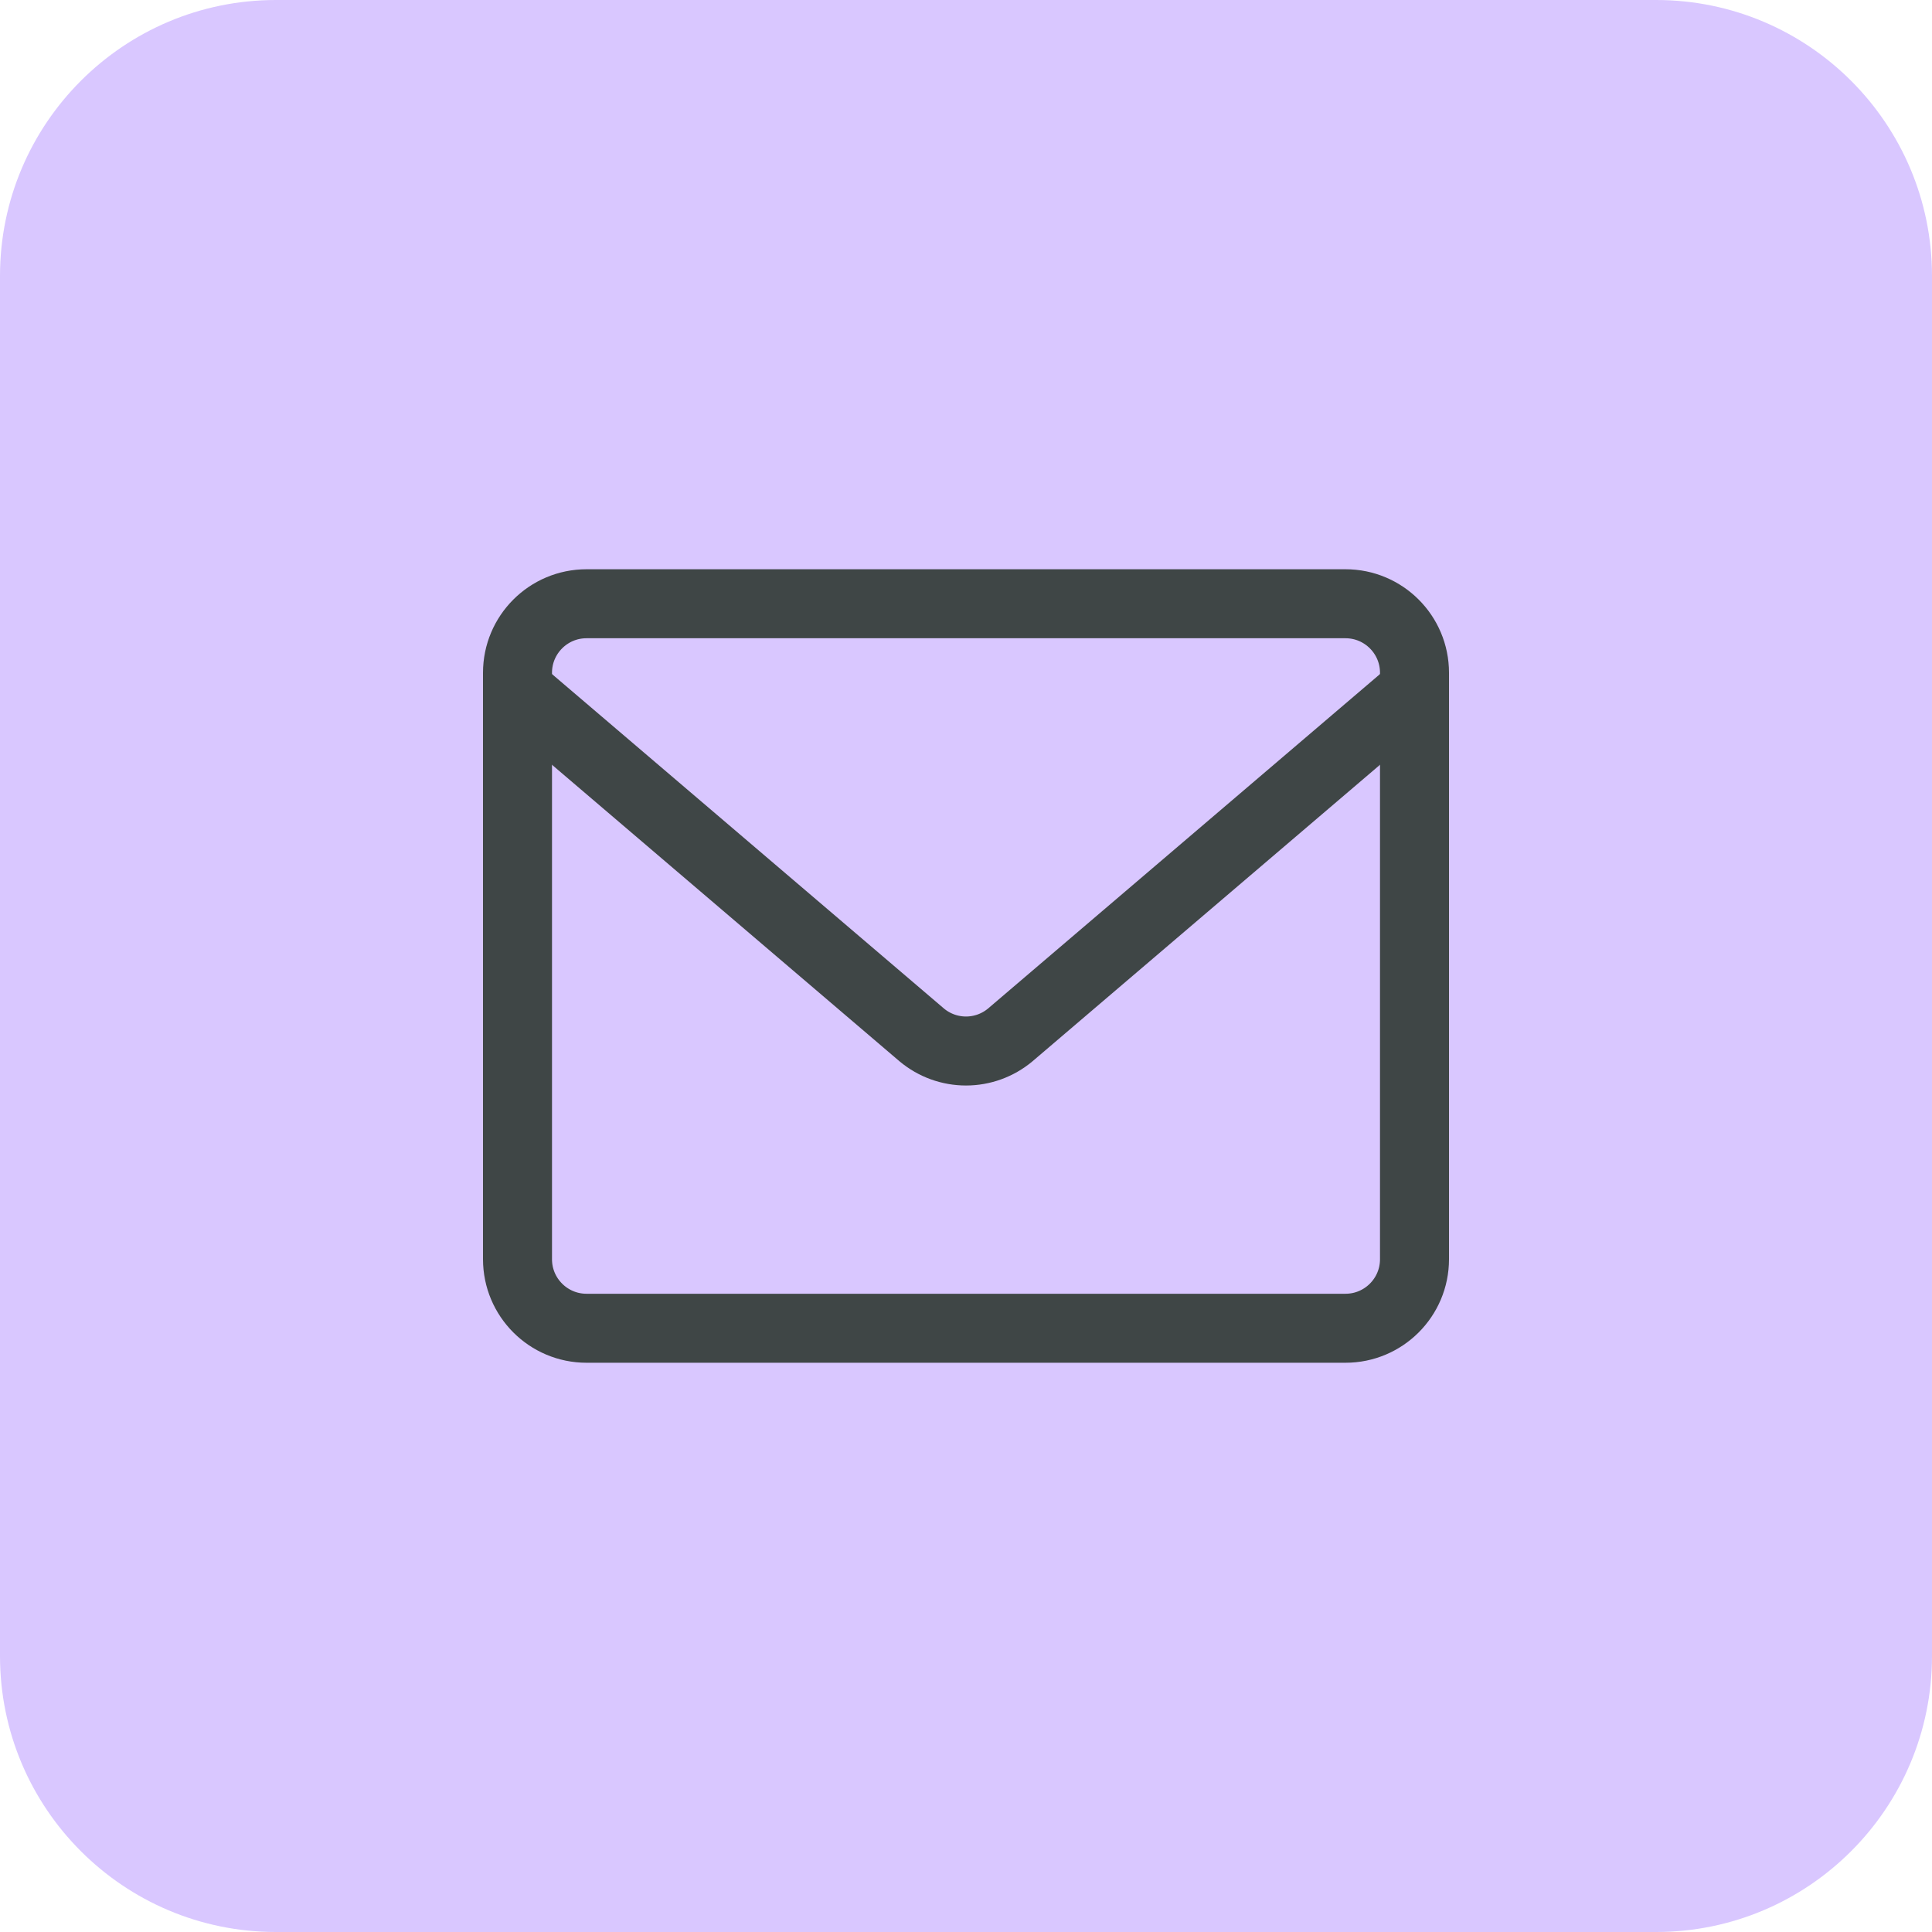 <svg width="28" height="28" viewBox="0 0 28 28" fill="none" xmlns="http://www.w3.org/2000/svg">
<path d="M0 4C0 1.791 1.791 0 4 0H24C26.209 0 28 1.791 28 4V24C28 26.209 26.209 28 24 28H4C1.791 28 0 26.209 0 24V4Z" fill="#D9C7FF"/>
<path d="M19.5 8.75H8.5C7.948 8.75 7.5 9.198 7.5 9.75V18.25C7.5 18.802 7.948 19.25 8.5 19.25H19.5C20.052 19.25 20.5 18.802 20.5 18.25V9.75C20.5 9.198 20.052 8.75 19.5 8.75Z" stroke="#3F4646" stroke-linecap="round" stroke-linejoin="round"/>
<path d="M7.5 10L13.36 15C13.54 15.15 13.766 15.232 14 15.232C14.234 15.232 14.46 15.15 14.64 15L20.5 10" stroke="#3F4646" stroke-linecap="round" stroke-linejoin="round"/>
</svg>
